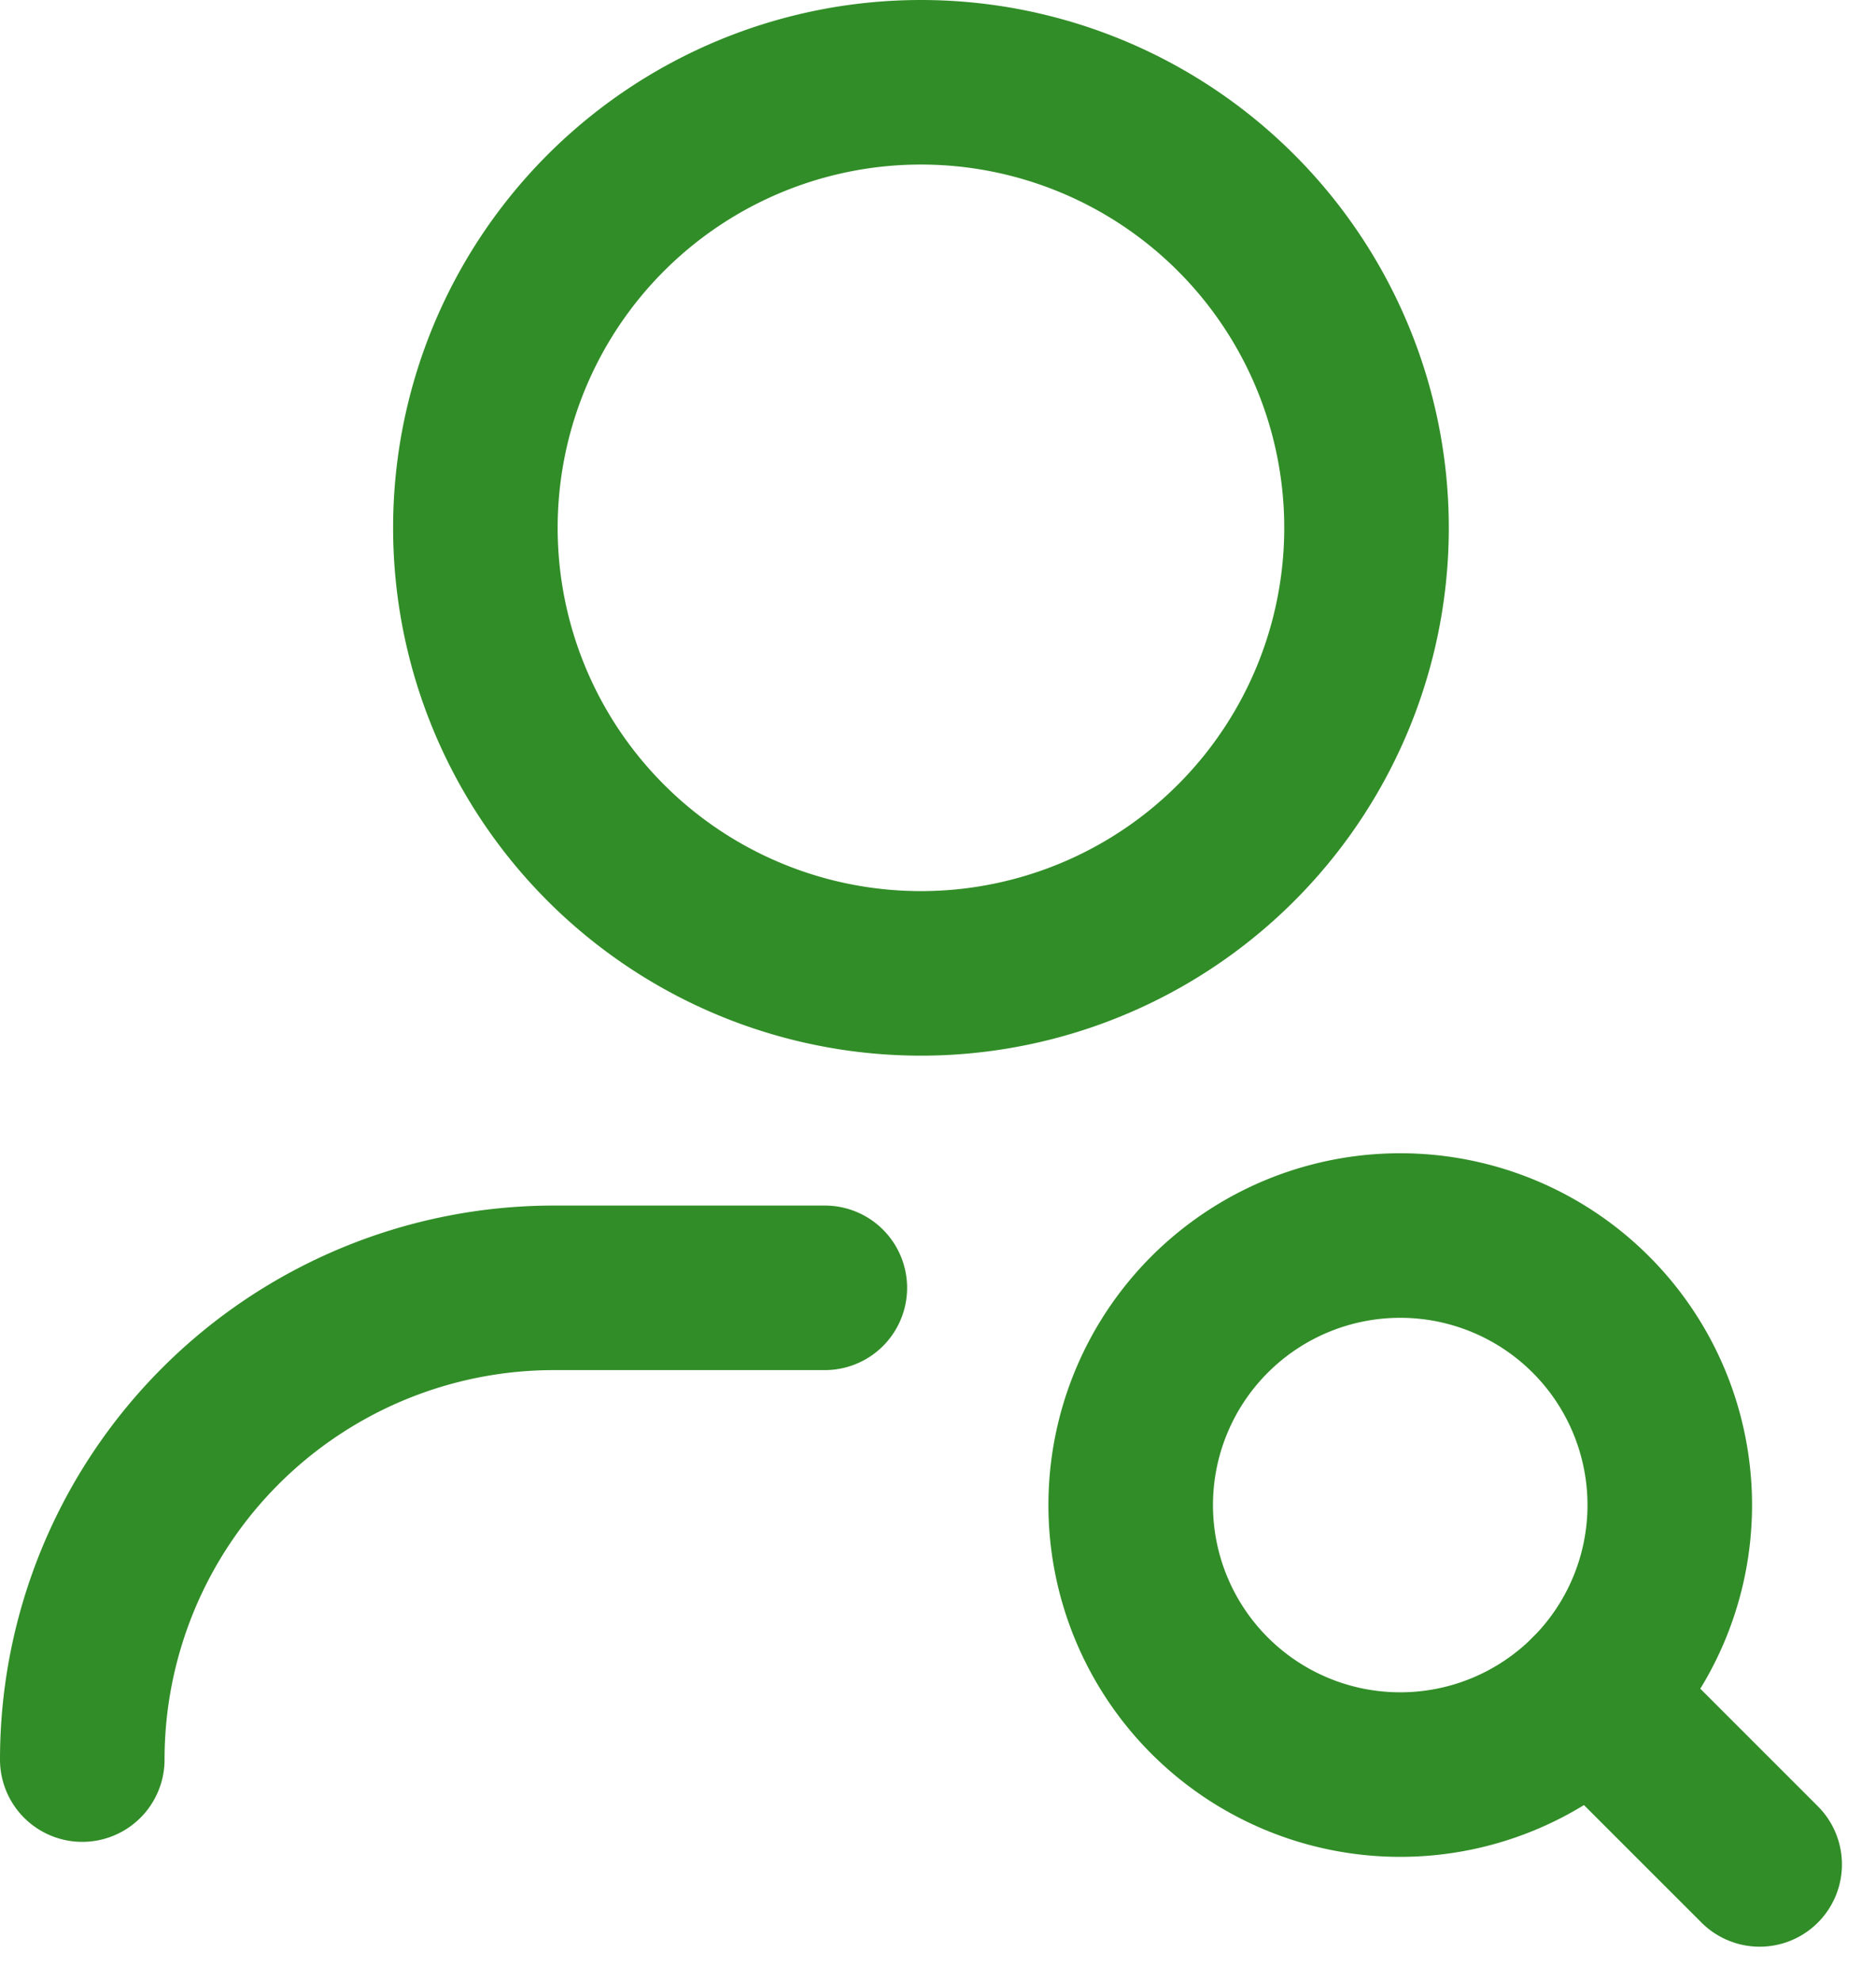 <svg xmlns="http://www.w3.org/2000/svg" width="57.004" height="60.19" viewBox="0 0 57.004 60.19"><defs><style>.a{fill:none;stroke:#318d27;stroke-linecap:round;stroke-linejoin:round;stroke-width:5px;}</style></defs><g transform="translate(-9.91 -9.91)"><path class="a" d="M4,29.835H4A14.336,14.336,0,0,1,18.335,15.5h8.228" transform="translate(8.41 33.543)"/><path class="a" d="M30.862,7.965a13.539,13.539,0,1,1-19.146,0,13.539,13.539,0,0,1,19.146,0" transform="translate(16.605 8.41)"/><path class="a" d="M27.982,17.4a8.19,8.19,0,1,1-11.583,0,8.19,8.19,0,0,1,11.583,0" transform="translate(30.267 32.453)"/><path class="a" d="M23.519,24.519,18.39,19.39" transform="translate(39.86 42.045)"/></g></svg>